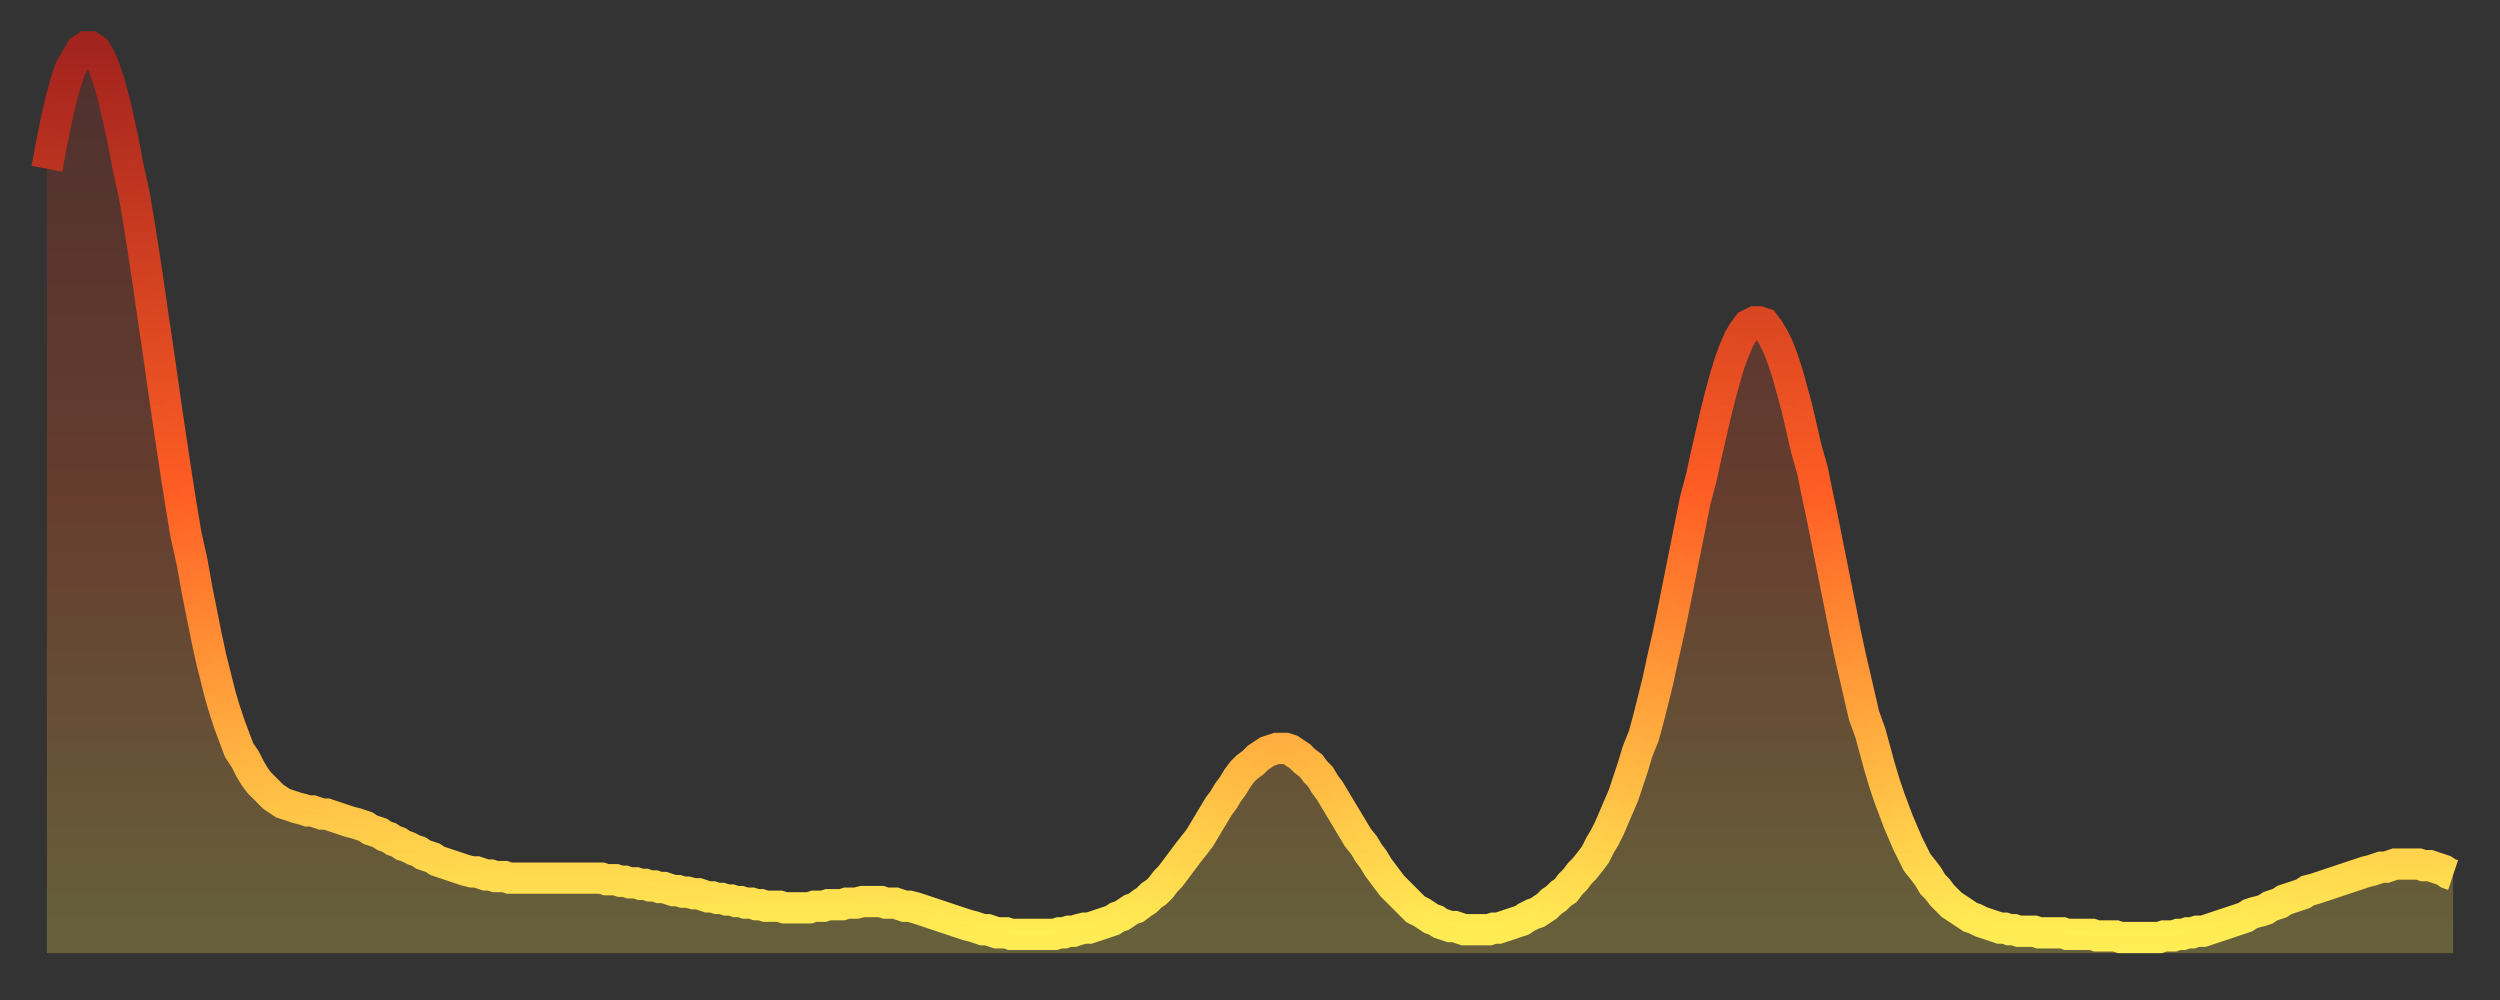 <?xml version="1.0" encoding="utf-8" ?>
<svg baseProfile="full" height="64" version="1.1" width="160" xmlns="http://www.w3.org/2000/svg" xmlns:ev="http://www.w3.org/2001/xml-events" xmlns:xlink="http://www.w3.org/1999/xlink"><rect width="100%" height="100%" fill="#333333" stroke="none"/><defs><linearGradient id="id29566" x1="0" x2="0" y1="0" y2="1"><stop offset="0%" stop-color="#a3231e" /><stop offset="50%" stop-color="#ff5e24" /><stop offset="100%" stop-color="#ffee55" /></linearGradient></defs><g transform="translate(3,3)"><g><path d="M 0.0 7.8 0.3 6.2 0.6 4.7 0.9 3.4 1.2 2.3 1.5 1.4 1.9 0.7 2.2 0.2 2.5 0.0 2.8 0.0 3.1 0.2 3.4 0.7 3.7 1.4 4.0 2.3 4.3 3.4 4.6 4.7 4.9 6.1 5.2 7.7 5.6 9.5 5.9 11.3 6.2 13.2 6.5 15.2 6.8 17.3 7.1 19.3 7.4 21.4 7.7 23.5 8.0 25.5 8.3 27.5 8.6 29.4 8.9 31.2 9.3 33.0 9.6 34.7 9.9 36.2 10.2 37.7 10.5 39.1 10.8 40.3 11.1 41.5 11.4 42.5 11.7 43.4 12.0 44.2 12.3 45.0 12.7 45.6 13.0 46.2 13.3 46.7 13.6 47.1 13.9 47.4 14.2 47.7 14.5 48.0 14.8 48.2 15.1 48.4 15.4 48.5 15.7 48.6 16.0 48.7 16.4 48.8 16.7 48.9 17.0 48.9 17.3 49.0 17.6 49.1 17.9 49.1 18.2 49.2 18.5 49.3 18.8 49.4 19.1 49.5 19.4 49.6 19.8 49.7 20.1 49.8 20.4 49.9 20.7 50.1 21.0 50.2 21.3 50.3 21.6 50.5 21.9 50.6 22.2 50.8 22.5 50.9 22.8 51.1 23.1 51.2 23.5 51.4 23.8 51.5 24.1 51.7 24.4 51.8 24.7 51.9 25.0 52.1 25.3 52.2 25.6 52.3 25.9 52.4 26.2 52.5 26.5 52.6 26.8 52.7 27.2 52.8 27.5 52.8 27.8 52.9 28.1 53.0 28.4 53.0 28.7 53.1 29.0 53.1 29.3 53.1 29.6 53.2 29.9 53.2 30.2 53.2 30.6 53.2 30.9 53.2 31.2 53.2 31.5 53.2 31.8 53.2 32.1 53.2 32.4 53.2 32.7 53.2 33.0 53.2 33.3 53.2 33.6 53.2 33.9 53.2 34.3 53.2 34.6 53.2 34.9 53.2 35.2 53.2 35.5 53.2 35.8 53.3 36.1 53.3 36.4 53.3 36.7 53.4 37.0 53.4 37.3 53.5 37.7 53.5 38.0 53.6 38.3 53.6 38.6 53.7 38.9 53.7 39.2 53.8 39.5 53.8 39.8 53.9 40.1 54.0 40.4 54.0 40.7 54.1 41.0 54.1 41.4 54.2 41.7 54.2 42.0 54.3 42.3 54.4 42.6 54.4 42.9 54.5 43.2 54.5 43.5 54.6 43.8 54.6 44.1 54.7 44.4 54.7 44.7 54.8 45.1 54.8 45.4 54.9 45.7 54.9 46.0 55.0 46.3 55.0 46.6 55.0 46.9 55.0 47.2 55.1 47.5 55.1 47.8 55.1 48.1 55.1 48.5 55.1 48.8 55.1 49.1 55.0 49.4 55.0 49.7 55.0 50.0 54.9 50.3 54.9 50.6 54.9 50.9 54.9 51.2 54.8 51.5 54.8 51.8 54.8 52.2 54.7 52.5 54.7 52.8 54.7 53.1 54.7 53.4 54.7 53.7 54.8 54.0 54.8 54.3 54.8 54.6 54.9 54.9 55.0 55.2 55.0 55.6 55.1 55.9 55.2 56.2 55.3 56.5 55.4 56.8 55.5 57.1 55.6 57.4 55.7 57.7 55.8 58.0 55.9 58.3 56.0 58.6 56.1 58.9 56.2 59.3 56.3 59.6 56.4 59.9 56.5 60.2 56.5 60.5 56.6 60.8 56.7 61.1 56.7 61.4 56.7 61.7 56.8 62.0 56.8 62.3 56.8 62.6 56.8 63.0 56.8 63.3 56.8 63.6 56.8 63.9 56.8 64.2 56.8 64.5 56.8 64.8 56.7 65.1 56.7 65.4 56.6 65.7 56.6 66.0 56.5 66.4 56.4 66.7 56.4 67.0 56.3 67.3 56.2 67.6 56.1 67.9 56.0 68.2 55.9 68.5 55.7 68.8 55.6 69.1 55.4 69.4 55.2 69.7 55.1 70.1 54.8 70.4 54.6 70.7 54.3 71.0 54.1 71.3 53.8 71.6 53.4 71.9 53.1 72.2 52.7 72.5 52.3 72.8 51.9 73.1 51.5 73.5 51.0 73.8 50.6 74.1 50.1 74.4 49.6 74.7 49.1 75.0 48.6 75.3 48.2 75.6 47.7 75.9 47.3 76.2 46.8 76.5 46.4 76.8 46.1 77.2 45.8 77.5 45.5 77.8 45.3 78.1 45.1 78.4 45.0 78.7 44.9 79.0 44.9 79.3 44.9 79.6 45.0 79.9 45.2 80.2 45.4 80.5 45.7 80.9 46.0 81.2 46.4 81.5 46.7 81.8 47.2 82.1 47.6 82.4 48.1 82.7 48.6 83.0 49.1 83.3 49.6 83.6 50.1 83.9 50.6 84.3 51.1 84.6 51.6 84.9 52.0 85.2 52.5 85.5 52.9 85.8 53.3 86.1 53.7 86.4 54.0 86.7 54.3 87.0 54.6 87.3 54.9 87.6 55.2 88.0 55.4 88.3 55.6 88.6 55.8 88.9 55.9 89.2 56.1 89.5 56.2 89.8 56.3 90.1 56.3 90.4 56.4 90.7 56.5 91.0 56.5 91.4 56.5 91.7 56.5 92.0 56.5 92.3 56.5 92.6 56.4 92.9 56.4 93.2 56.3 93.5 56.2 93.8 56.1 94.1 56.0 94.4 55.9 94.7 55.7 95.1 55.5 95.4 55.4 95.7 55.2 96.0 55.0 96.3 54.7 96.6 54.5 96.9 54.2 97.2 54.0 97.5 53.6 97.8 53.3 98.1 52.9 98.4 52.6 98.8 52.1 99.1 51.7 99.4 51.1 99.7 50.6 100.0 50.0 100.3 49.3 100.6 48.6 100.9 47.9 101.2 47.0 101.5 46.1 101.8 45.1 102.2 44.1 102.5 43.0 102.8 41.8 103.1 40.6 103.4 39.2 103.7 37.9 104.0 36.5 104.3 35.0 104.6 33.5 104.9 32.0 105.2 30.5 105.5 29.0 105.9 27.5 106.2 26.1 106.5 24.8 106.8 23.5 107.1 22.3 107.4 21.2 107.7 20.2 108.0 19.4 108.3 18.7 108.6 18.2 108.9 17.8 109.3 17.6 109.6 17.6 109.9 17.7 110.2 18.1 110.5 18.6 110.8 19.2 111.1 20.0 111.4 20.9 111.7 22.0 112.0 23.1 112.3 24.4 112.6 25.7 113.0 27.1 113.3 28.6 113.6 30.0 113.9 31.5 114.2 33.0 114.5 34.5 114.8 36.0 115.1 37.5 115.4 38.9 115.7 40.2 116.0 41.5 116.3 42.8 116.7 43.9 117.0 45.0 117.3 46.1 117.6 47.1 117.9 48.0 118.2 48.8 118.5 49.6 118.8 50.3 119.1 51.0 119.4 51.6 119.7 52.2 120.1 52.7 120.4 53.1 120.7 53.6 121.0 53.9 121.3 54.3 121.6 54.6 121.9 54.9 122.2 55.1 122.5 55.3 122.8 55.5 123.1 55.7 123.4 55.8 123.8 56.0 124.1 56.1 124.4 56.2 124.7 56.3 125.0 56.4 125.3 56.4 125.6 56.5 125.9 56.5 126.2 56.6 126.5 56.6 126.8 56.6 127.2 56.6 127.5 56.7 127.8 56.7 128.1 56.7 128.4 56.7 128.7 56.7 129.0 56.7 129.3 56.8 129.6 56.8 129.9 56.8 130.2 56.8 130.5 56.8 130.9 56.8 131.2 56.9 131.5 56.9 131.8 56.9 132.1 56.9 132.4 56.9 132.7 57.0 133.0 57.0 133.3 57.0 133.6 57.0 133.9 57.0 134.2 57.0 134.6 57.0 134.9 57.0 135.2 57.0 135.5 56.9 135.8 56.9 136.1 56.9 136.4 56.8 136.7 56.8 137.0 56.7 137.3 56.7 137.6 56.6 138.0 56.6 138.3 56.5 138.6 56.4 138.9 56.3 139.2 56.2 139.5 56.1 139.8 56.0 140.1 55.9 140.4 55.8 140.7 55.7 141.0 55.5 141.3 55.4 141.7 55.3 142.0 55.2 142.3 55.0 142.6 54.9 142.9 54.8 143.2 54.6 143.5 54.5 143.8 54.4 144.1 54.3 144.4 54.2 144.7 54.0 145.1 53.9 145.4 53.8 145.7 53.7 146.0 53.6 146.3 53.5 146.6 53.4 146.9 53.3 147.2 53.2 147.5 53.1 147.8 53.0 148.1 52.9 148.4 52.8 148.8 52.7 149.1 52.6 149.4 52.5 149.7 52.5 150.0 52.4 150.3 52.3 150.6 52.3 150.9 52.3 151.2 52.3 151.5 52.3 151.8 52.3 152.1 52.4 152.5 52.4 152.8 52.5 153.1 52.6 153.4 52.7 153.7 52.9 154.0 53.0" fill="none" id="graph-curve" opacity="1" stroke="url(#id29566)" stroke-width="2" /><path d="M 0 58 L 0.0 7.8 0.3 6.2 0.6 4.7 0.9 3.4 1.2 2.3 1.5 1.4 1.9 0.7 2.2 0.2 2.5 0.0 2.8 0.0 3.1 0.2 3.4 0.7 3.7 1.4 4.0 2.3 4.3 3.4 4.6 4.7 4.9 6.1 5.2 7.7 5.6 9.5 5.9 11.3 6.2 13.2 6.5 15.2 6.8 17.3 7.1 19.3 7.4 21.4 7.7 23.5 8.0 25.5 8.3 27.5 8.6 29.4 8.9 31.2 9.3 33.0 9.6 34.7 9.9 36.2 10.2 37.7 10.5 39.1 10.8 40.3 11.1 41.5 11.4 42.5 11.7 43.4 12.0 44.2 12.3 45.0 12.7 45.6 13.0 46.2 13.3 46.7 13.6 47.1 13.9 47.4 14.2 47.7 14.5 48.0 14.8 48.2 15.1 48.4 15.4 48.5 15.7 48.6 16.0 48.7 16.4 48.8 16.7 48.9 17.0 48.9 17.3 49.0 17.6 49.1 17.9 49.1 18.2 49.2 18.5 49.3 18.8 49.4 19.1 49.5 19.4 49.6 19.8 49.7 20.1 49.8 20.4 49.9 20.7 50.1 21.0 50.2 21.3 50.3 21.6 50.5 21.9 50.6 22.2 50.8 22.5 50.9 22.8 51.1 23.1 51.2 23.5 51.4 23.8 51.5 24.1 51.7 24.4 51.8 24.7 51.9 25.0 52.1 25.3 52.2 25.6 52.3 25.9 52.4 26.2 52.5 26.5 52.6 26.8 52.7 27.2 52.8 27.5 52.8 27.8 52.9 28.1 53.0 28.4 53.0 28.7 53.1 29.0 53.1 29.3 53.1 29.6 53.2 29.9 53.2 30.2 53.2 30.6 53.2 30.9 53.2 31.2 53.2 31.5 53.2 31.8 53.2 32.1 53.2 32.4 53.2 32.7 53.2 33.0 53.2 33.3 53.2 33.6 53.2 33.9 53.2 34.3 53.2 34.6 53.2 34.9 53.2 35.2 53.2 35.5 53.2 35.8 53.3 36.1 53.3 36.4 53.3 36.7 53.4 37.0 53.4 37.3 53.5 37.7 53.5 38.0 53.6 38.3 53.6 38.6 53.7 38.9 53.7 39.2 53.8 39.5 53.8 39.8 53.9 40.1 54.0 40.4 54.0 40.7 54.1 41.0 54.1 41.4 54.2 41.7 54.2 42.0 54.3 42.3 54.4 42.6 54.4 42.9 54.5 43.2 54.5 43.5 54.6 43.8 54.6 44.1 54.7 44.4 54.7 44.7 54.8 45.1 54.8 45.4 54.9 45.7 54.9 46.0 55.0 46.3 55.0 46.6 55.0 46.9 55.0 47.2 55.1 47.5 55.1 47.8 55.1 48.1 55.1 48.5 55.1 48.8 55.1 49.1 55.0 49.4 55.0 49.7 55.0 50.0 54.9 50.3 54.9 50.6 54.9 50.9 54.9 51.2 54.8 51.5 54.8 51.8 54.8 52.2 54.7 52.5 54.7 52.8 54.7 53.1 54.7 53.4 54.7 53.7 54.8 54.0 54.8 54.3 54.8 54.6 54.9 54.9 55.0 55.2 55.0 55.6 55.1 55.9 55.2 56.2 55.3 56.5 55.4 56.8 55.5 57.1 55.6 57.4 55.7 57.7 55.8 58.0 55.9 58.3 56.0 58.6 56.1 58.9 56.2 59.3 56.3 59.6 56.4 59.9 56.5 60.2 56.5 60.5 56.6 60.8 56.7 61.1 56.7 61.4 56.7 61.7 56.8 62.0 56.8 62.3 56.8 62.6 56.8 63.0 56.8 63.3 56.8 63.6 56.8 63.9 56.8 64.2 56.8 64.5 56.8 64.8 56.7 65.1 56.7 65.4 56.6 65.7 56.6 66.0 56.5 66.4 56.4 66.7 56.4 67.0 56.3 67.3 56.2 67.6 56.1 67.9 56.0 68.2 55.9 68.5 55.7 68.8 55.6 69.1 55.4 69.4 55.2 69.7 55.1 70.1 54.8 70.4 54.6 70.7 54.3 71.0 54.1 71.3 53.8 71.6 53.4 71.9 53.1 72.2 52.7 72.5 52.3 72.8 51.9 73.1 51.5 73.5 51.0 73.8 50.6 74.1 50.1 74.4 49.6 74.7 49.1 75.0 48.6 75.3 48.2 75.6 47.7 75.9 47.3 76.2 46.8 76.5 46.4 76.8 46.1 77.2 45.8 77.5 45.5 77.8 45.3 78.1 45.1 78.4 45.0 78.7 44.9 79.0 44.9 79.3 44.9 79.6 45.0 79.9 45.2 80.2 45.4 80.5 45.7 80.9 46.0 81.2 46.4 81.5 46.7 81.8 47.2 82.1 47.6 82.4 48.1 82.7 48.6 83.0 49.1 83.3 49.6 83.6 50.1 83.9 50.6 84.3 51.1 84.6 51.6 84.9 52.0 85.2 52.5 85.5 52.9 85.8 53.3 86.1 53.7 86.4 54.0 86.7 54.3 87.0 54.6 87.3 54.9 87.6 55.2 88.0 55.4 88.3 55.6 88.6 55.8 88.9 55.9 89.2 56.1 89.5 56.2 89.8 56.3 90.1 56.3 90.4 56.4 90.7 56.5 91.0 56.5 91.4 56.5 91.7 56.5 92.0 56.5 92.3 56.5 92.6 56.4 92.9 56.4 93.2 56.3 93.5 56.2 93.8 56.1 94.1 56.0 94.4 55.9 94.7 55.7 95.1 55.5 95.4 55.4 95.7 55.2 96.0 55.0 96.3 54.7 96.6 54.5 96.9 54.2 97.2 54.0 97.5 53.6 97.8 53.3 98.1 52.9 98.4 52.6 98.8 52.1 99.1 51.7 99.4 51.1 99.7 50.6 100.0 50.0 100.3 49.3 100.6 48.6 100.9 47.9 101.2 47.0 101.5 46.1 101.8 45.1 102.2 44.1 102.5 43.0 102.8 41.8 103.1 40.6 103.4 39.2 103.7 37.9 104.0 36.5 104.3 35.0 104.6 33.5 104.9 32.0 105.2 30.5 105.5 29.0 105.9 27.5 106.2 26.1 106.5 24.8 106.8 23.5 107.1 22.3 107.4 21.2 107.7 20.2 108.0 19.4 108.3 18.7 108.6 18.2 108.9 17.8 109.3 17.6 109.6 17.6 109.9 17.7 110.2 18.1 110.5 18.6 110.8 19.2 111.1 20.0 111.4 20.9 111.7 22.0 112.0 23.1 112.3 24.4 112.6 25.7 113.0 27.1 113.3 28.6 113.6 30.0 113.9 31.5 114.2 33.0 114.5 34.5 114.8 36.0 115.1 37.5 115.4 38.9 115.7 40.2 116.0 41.5 116.3 42.8 116.7 43.9 117.0 45.0 117.3 46.1 117.6 47.1 117.9 48.0 118.2 48.8 118.5 49.6 118.8 50.3 119.1 51.0 119.4 51.6 119.7 52.2 120.1 52.7 120.4 53.1 120.7 53.6 121.0 53.9 121.3 54.3 121.6 54.6 121.9 54.9 122.2 55.1 122.5 55.3 122.8 55.5 123.1 55.7 123.4 55.8 123.8 56.0 124.1 56.1 124.4 56.2 124.7 56.3 125.0 56.4 125.3 56.4 125.6 56.5 125.9 56.5 126.2 56.6 126.5 56.6 126.8 56.6 127.2 56.6 127.5 56.7 127.8 56.7 128.1 56.7 128.4 56.7 128.7 56.7 129.0 56.7 129.3 56.8 129.6 56.8 129.9 56.8 130.2 56.8 130.5 56.8 130.9 56.8 131.2 56.9 131.5 56.9 131.8 56.9 132.1 56.9 132.4 56.9 132.7 57.0 133.0 57.0 133.3 57.0 133.6 57.0 133.9 57.0 134.2 57.0 134.6 57.0 134.9 57.0 135.2 57.0 135.5 56.9 135.8 56.9 136.1 56.9 136.4 56.8 136.7 56.8 137.0 56.7 137.3 56.7 137.6 56.6 138.0 56.6 138.3 56.5 138.6 56.4 138.9 56.3 139.2 56.2 139.5 56.1 139.8 56.0 140.1 55.9 140.4 55.8 140.7 55.7 141.0 55.5 141.3 55.4 141.7 55.3 142.0 55.2 142.3 55.0 142.6 54.9 142.9 54.8 143.2 54.6 143.5 54.5 143.8 54.4 144.1 54.3 144.4 54.2 144.7 54.0 145.1 53.9 145.4 53.8 145.7 53.7 146.0 53.6 146.3 53.5 146.6 53.4 146.9 53.3 147.2 53.2 147.5 53.1 147.8 53.0 148.1 52.9 148.4 52.8 148.8 52.7 149.1 52.6 149.4 52.5 149.7 52.5 150.0 52.4 150.3 52.3 150.6 52.3 150.9 52.3 151.2 52.3 151.5 52.3 151.8 52.3 152.1 52.4 152.5 52.4 152.8 52.5 153.1 52.6 153.4 52.7 153.7 52.9 154.0 53.0 154 58" fill="url(#id29566)" fill-opacity=".25" id="graph-shadow" /></g></g></svg>